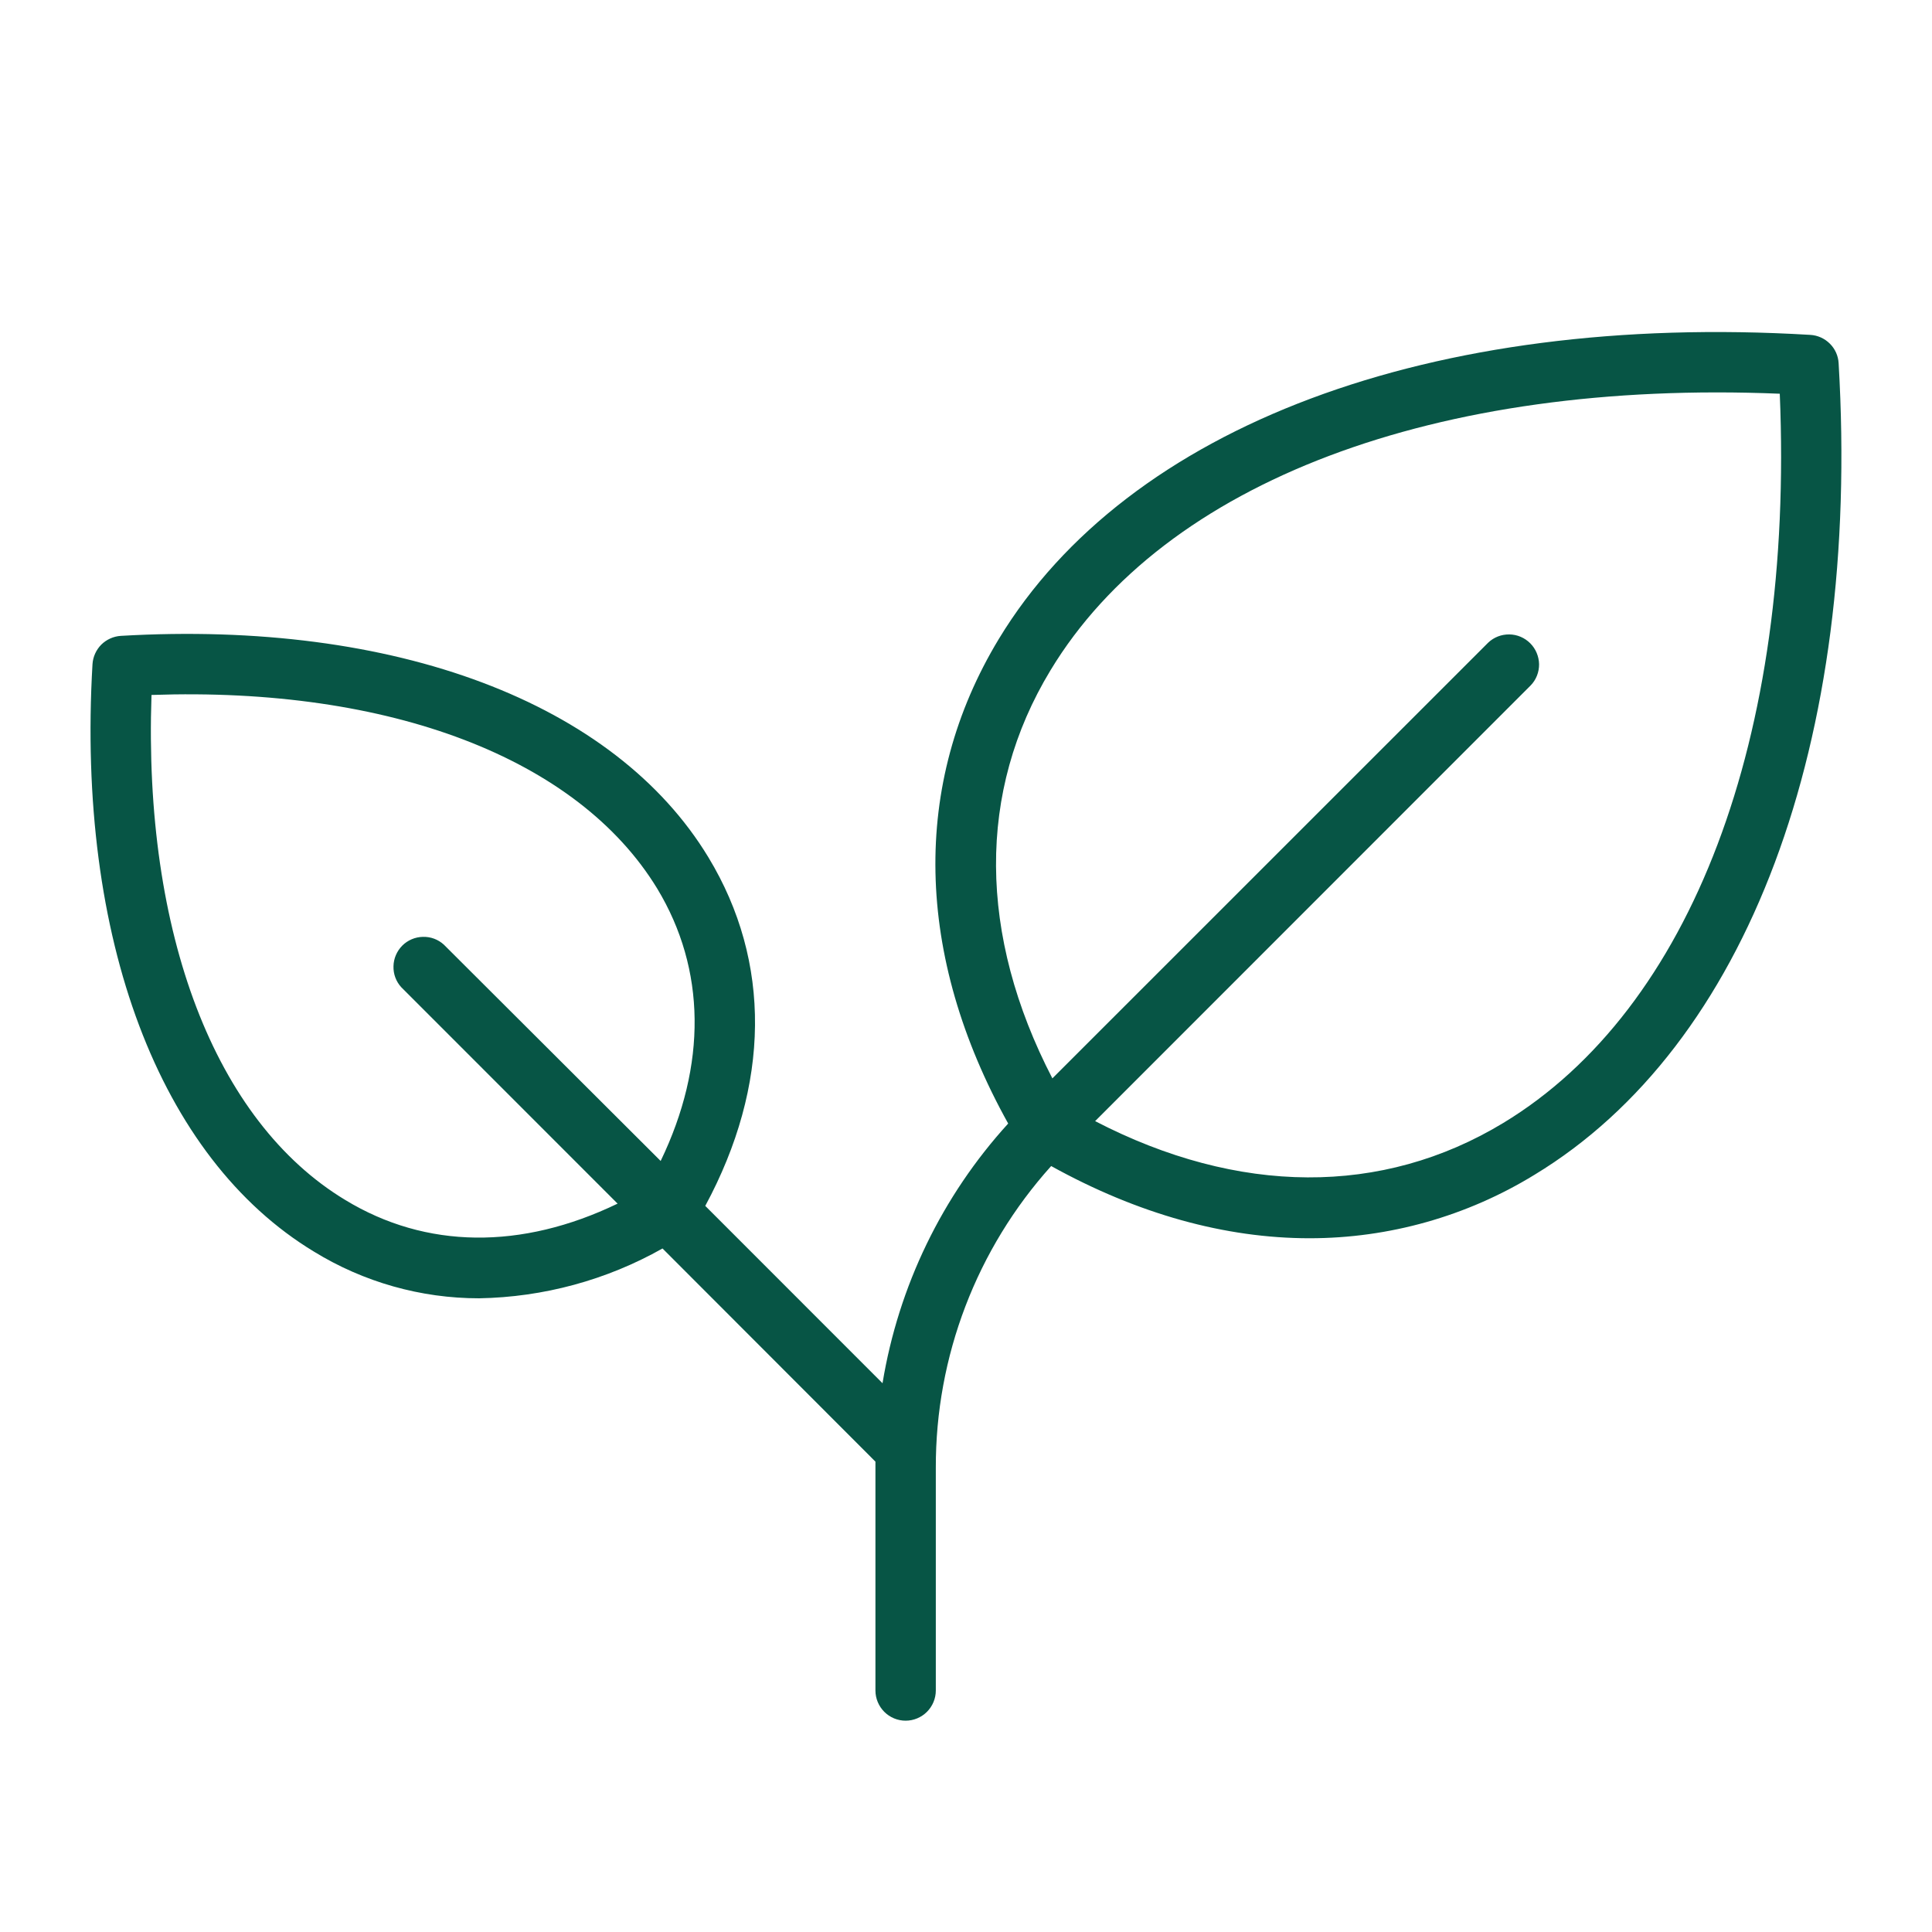 <svg width="24" height="24" viewBox="0 0 24 24" fill="none" xmlns="http://www.w3.org/2000/svg">
<path d="M22.84 4.511C22.835 4.42 22.796 4.333 22.731 4.269C22.666 4.204 22.579 4.165 22.488 4.16C17.777 3.878 14.009 5.294 12.408 7.937C11.317 9.739 11.361 11.867 12.524 13.957C11.703 14.858 11.161 15.979 10.963 17.183L8.761 14.98C9.57 13.48 9.587 11.949 8.8 10.65C7.636 8.727 4.908 7.7 1.5 7.899C1.409 7.905 1.323 7.944 1.258 8.008C1.194 8.073 1.155 8.159 1.149 8.25C0.95 11.656 1.977 14.384 3.9 15.548C4.517 15.927 5.227 16.128 5.951 16.128C6.751 16.114 7.534 15.902 8.23 15.509L10.875 18.157V21C10.875 21.099 10.915 21.195 10.985 21.265C11.055 21.335 11.15 21.375 11.25 21.375C11.349 21.375 11.445 21.335 11.515 21.265C11.585 21.195 11.625 21.099 11.625 21V18.235C11.621 16.851 12.132 15.514 13.058 14.485C14.136 15.082 15.221 15.382 16.268 15.382C17.255 15.382 18.222 15.109 19.063 14.593C21.705 12.991 23.118 9.223 22.84 4.511ZM4.288 14.906C2.669 13.928 1.781 11.596 1.882 8.633C4.846 8.53 7.177 9.419 8.164 11.038C8.771 12.042 8.782 13.229 8.207 14.422L5.514 11.735C5.443 11.67 5.35 11.635 5.253 11.638C5.157 11.64 5.065 11.679 4.997 11.747C4.929 11.816 4.89 11.907 4.888 12.003C4.885 12.1 4.92 12.193 4.985 12.264L7.672 14.952C6.479 15.527 5.292 15.517 4.288 14.906ZM18.674 13.95C17.169 14.861 15.384 14.849 13.604 13.927L19.015 8.514C19.083 8.444 19.12 8.349 19.119 8.251C19.117 8.154 19.078 8.06 19.009 7.991C18.94 7.922 18.847 7.882 18.749 7.881C18.651 7.88 18.557 7.916 18.486 7.984L13.073 13.396C12.151 11.615 12.136 9.833 13.05 8.326C14.467 5.982 17.839 4.714 22.109 4.891C22.287 9.161 21.014 12.533 18.674 13.95Z" fill="#075545"/>
</svg>
